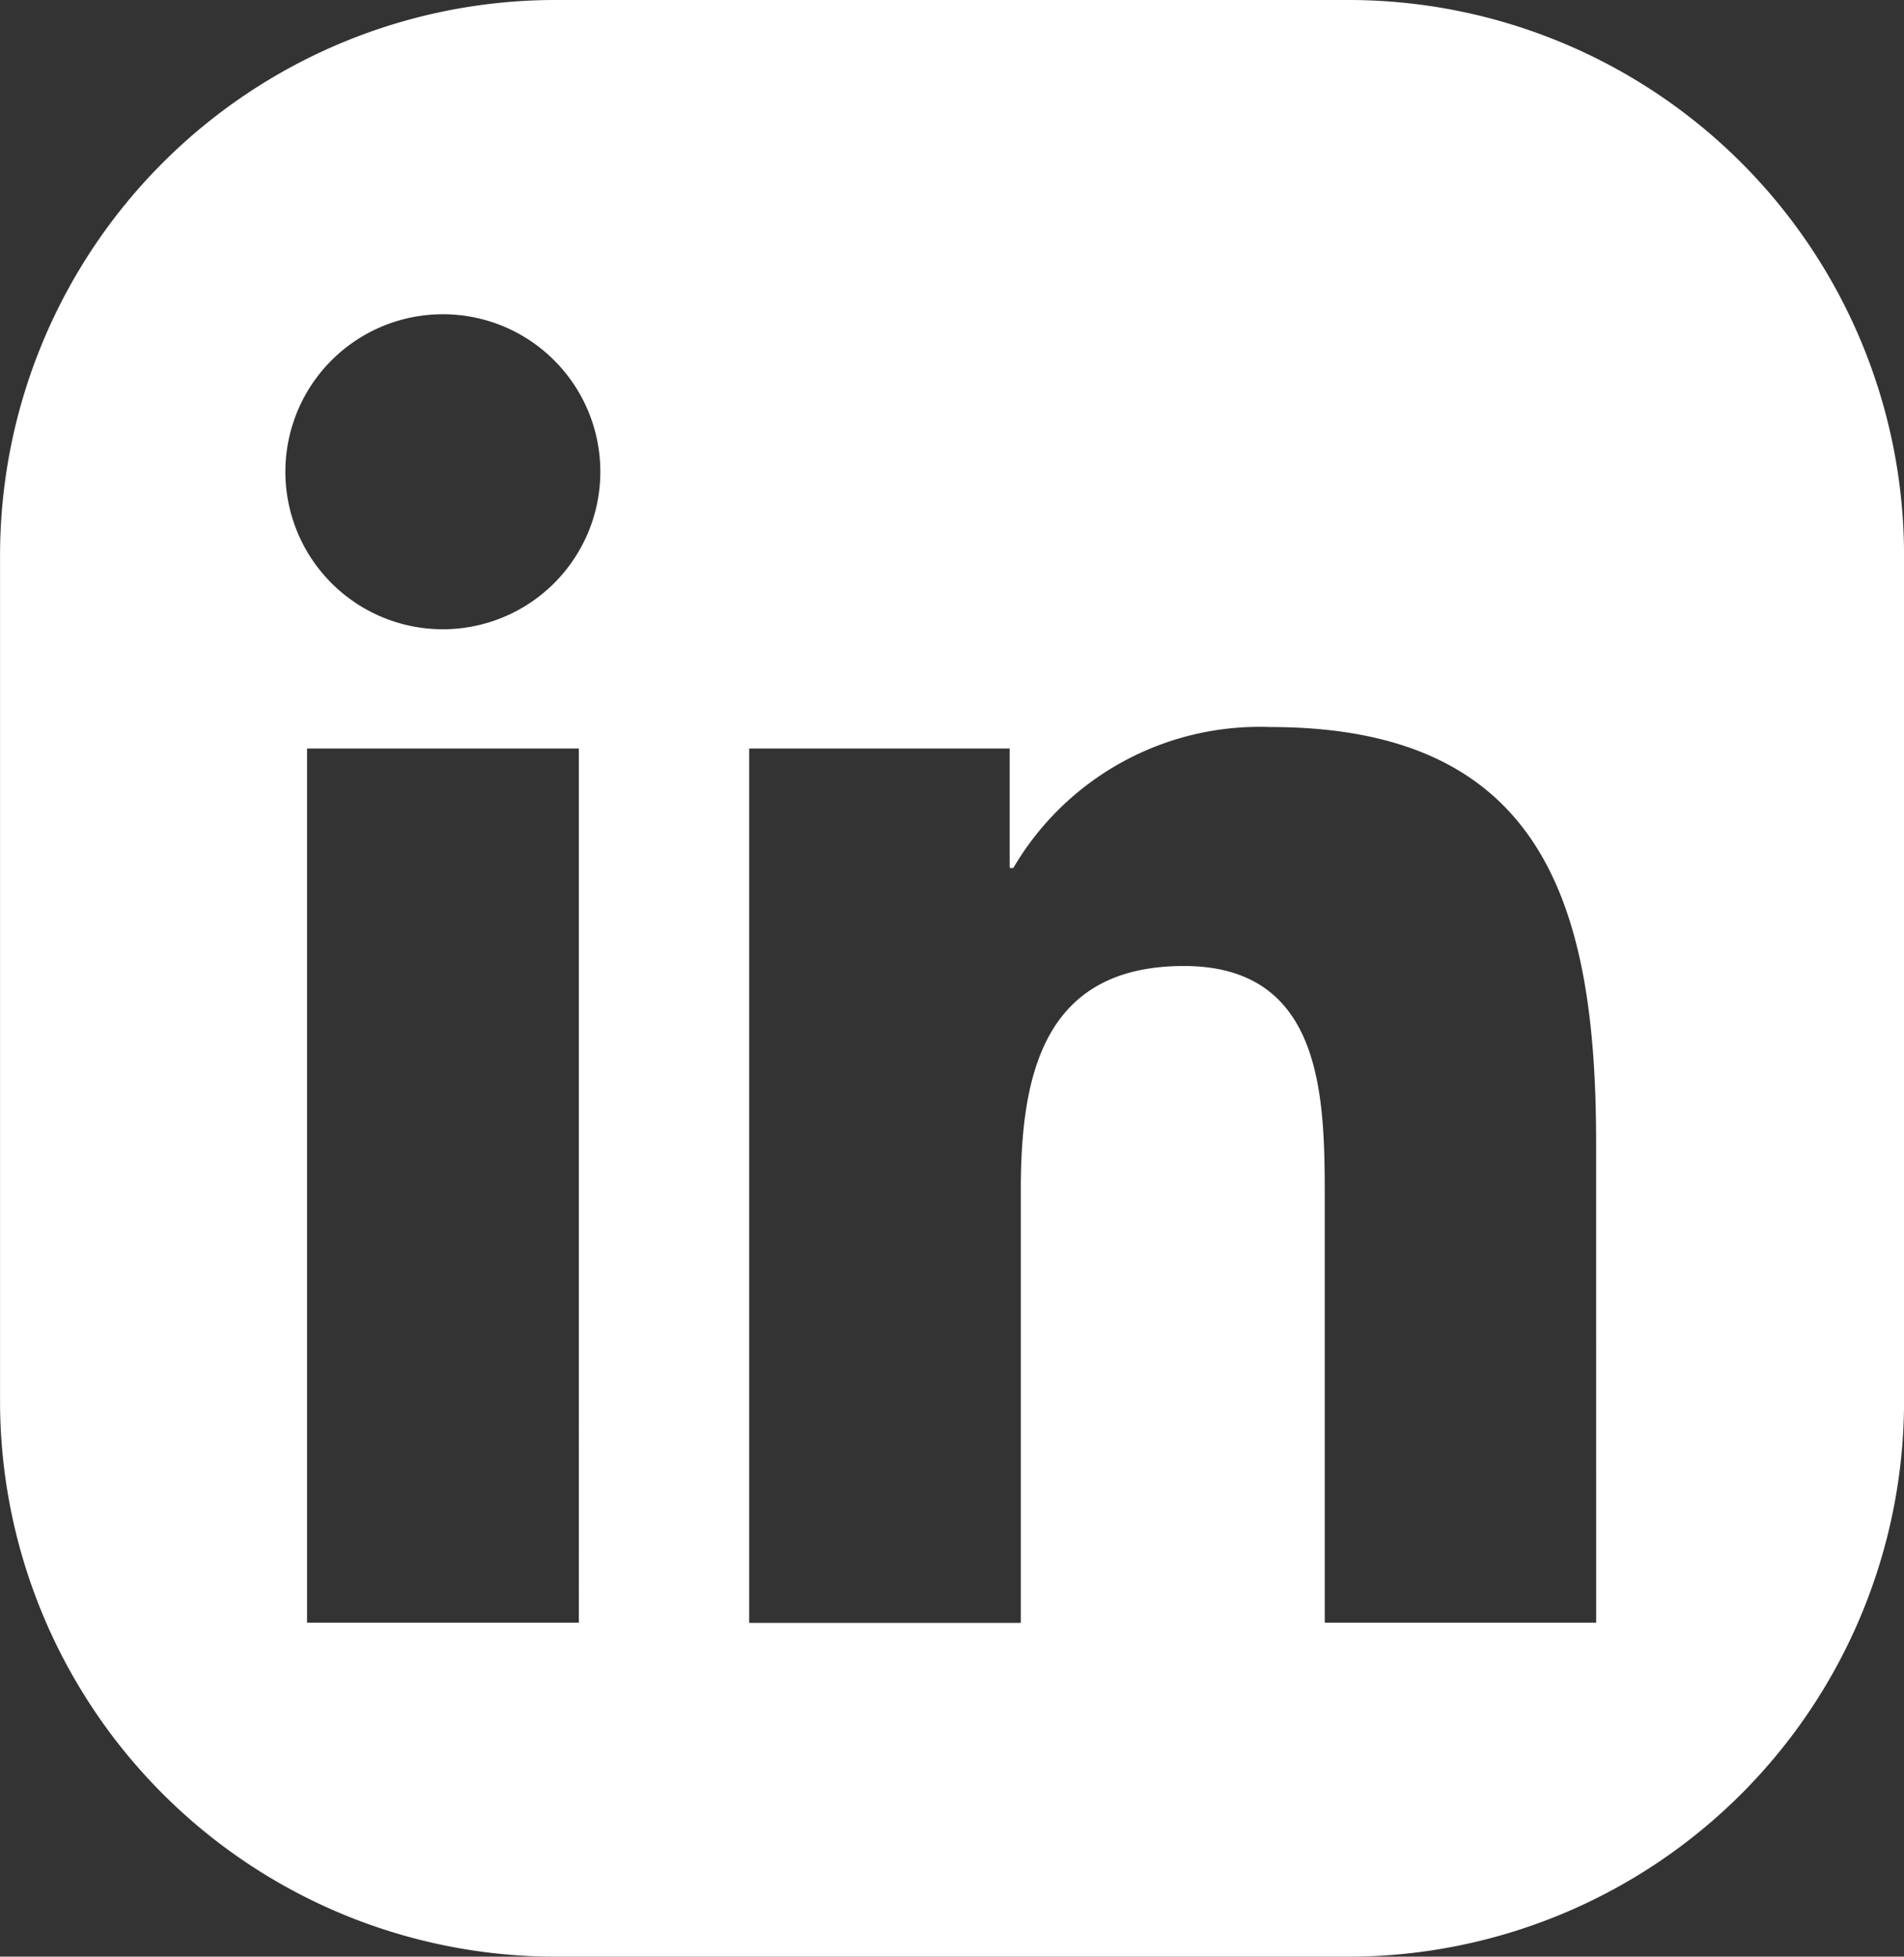 <svg xmlns="http://www.w3.org/2000/svg" xmlns:xlink="http://www.w3.org/1999/xlink" width="37.83" height="38.867" viewBox="0 0 37.83 38.867">
  <rect x="0" y="0" width="37.83" height="38.867" fill="#333333" stroke="none"/>
  <defs>
    <clipPath id="clip-path">
      <rect id="Rectangle_223" data-name="Rectangle 223" width="37.83" height="38.867" fill="none"/>
    </clipPath>
  </defs>
  <g id="Group_133" data-name="Group 133" transform="translate(0)">
    <g id="Group_132" data-name="Group 132" transform="translate(0.001)" clip-path="url(#clip-path)">
      <path id="Path_724" data-name="Path 724" d="M26.825,0H11.005A11.038,11.038,0,0,0,0,11.005V27.862A11.038,11.038,0,0,0,11.005,38.867H26.825A11.038,11.038,0,0,0,37.83,27.862V11.005A11.038,11.038,0,0,0,26.825,0M11.5,32.233H6.1V14.869h5.4ZM8.8,12.5a3.129,3.129,0,1,1,3.127-3.13A3.13,3.13,0,0,1,8.8,12.5M31.713,32.233H26.32V23.789c0-2.014-.037-4.6-2.8-4.6-2.808,0-3.239,2.193-3.239,4.458v8.59H14.884V14.869h5.176v2.373h.072a5.671,5.671,0,0,1,5.106-2.8c5.465,0,6.474,3.6,6.474,8.272Z" transform="translate(0)" fill="#fff"/>
    </g>
  </g>
</svg>
